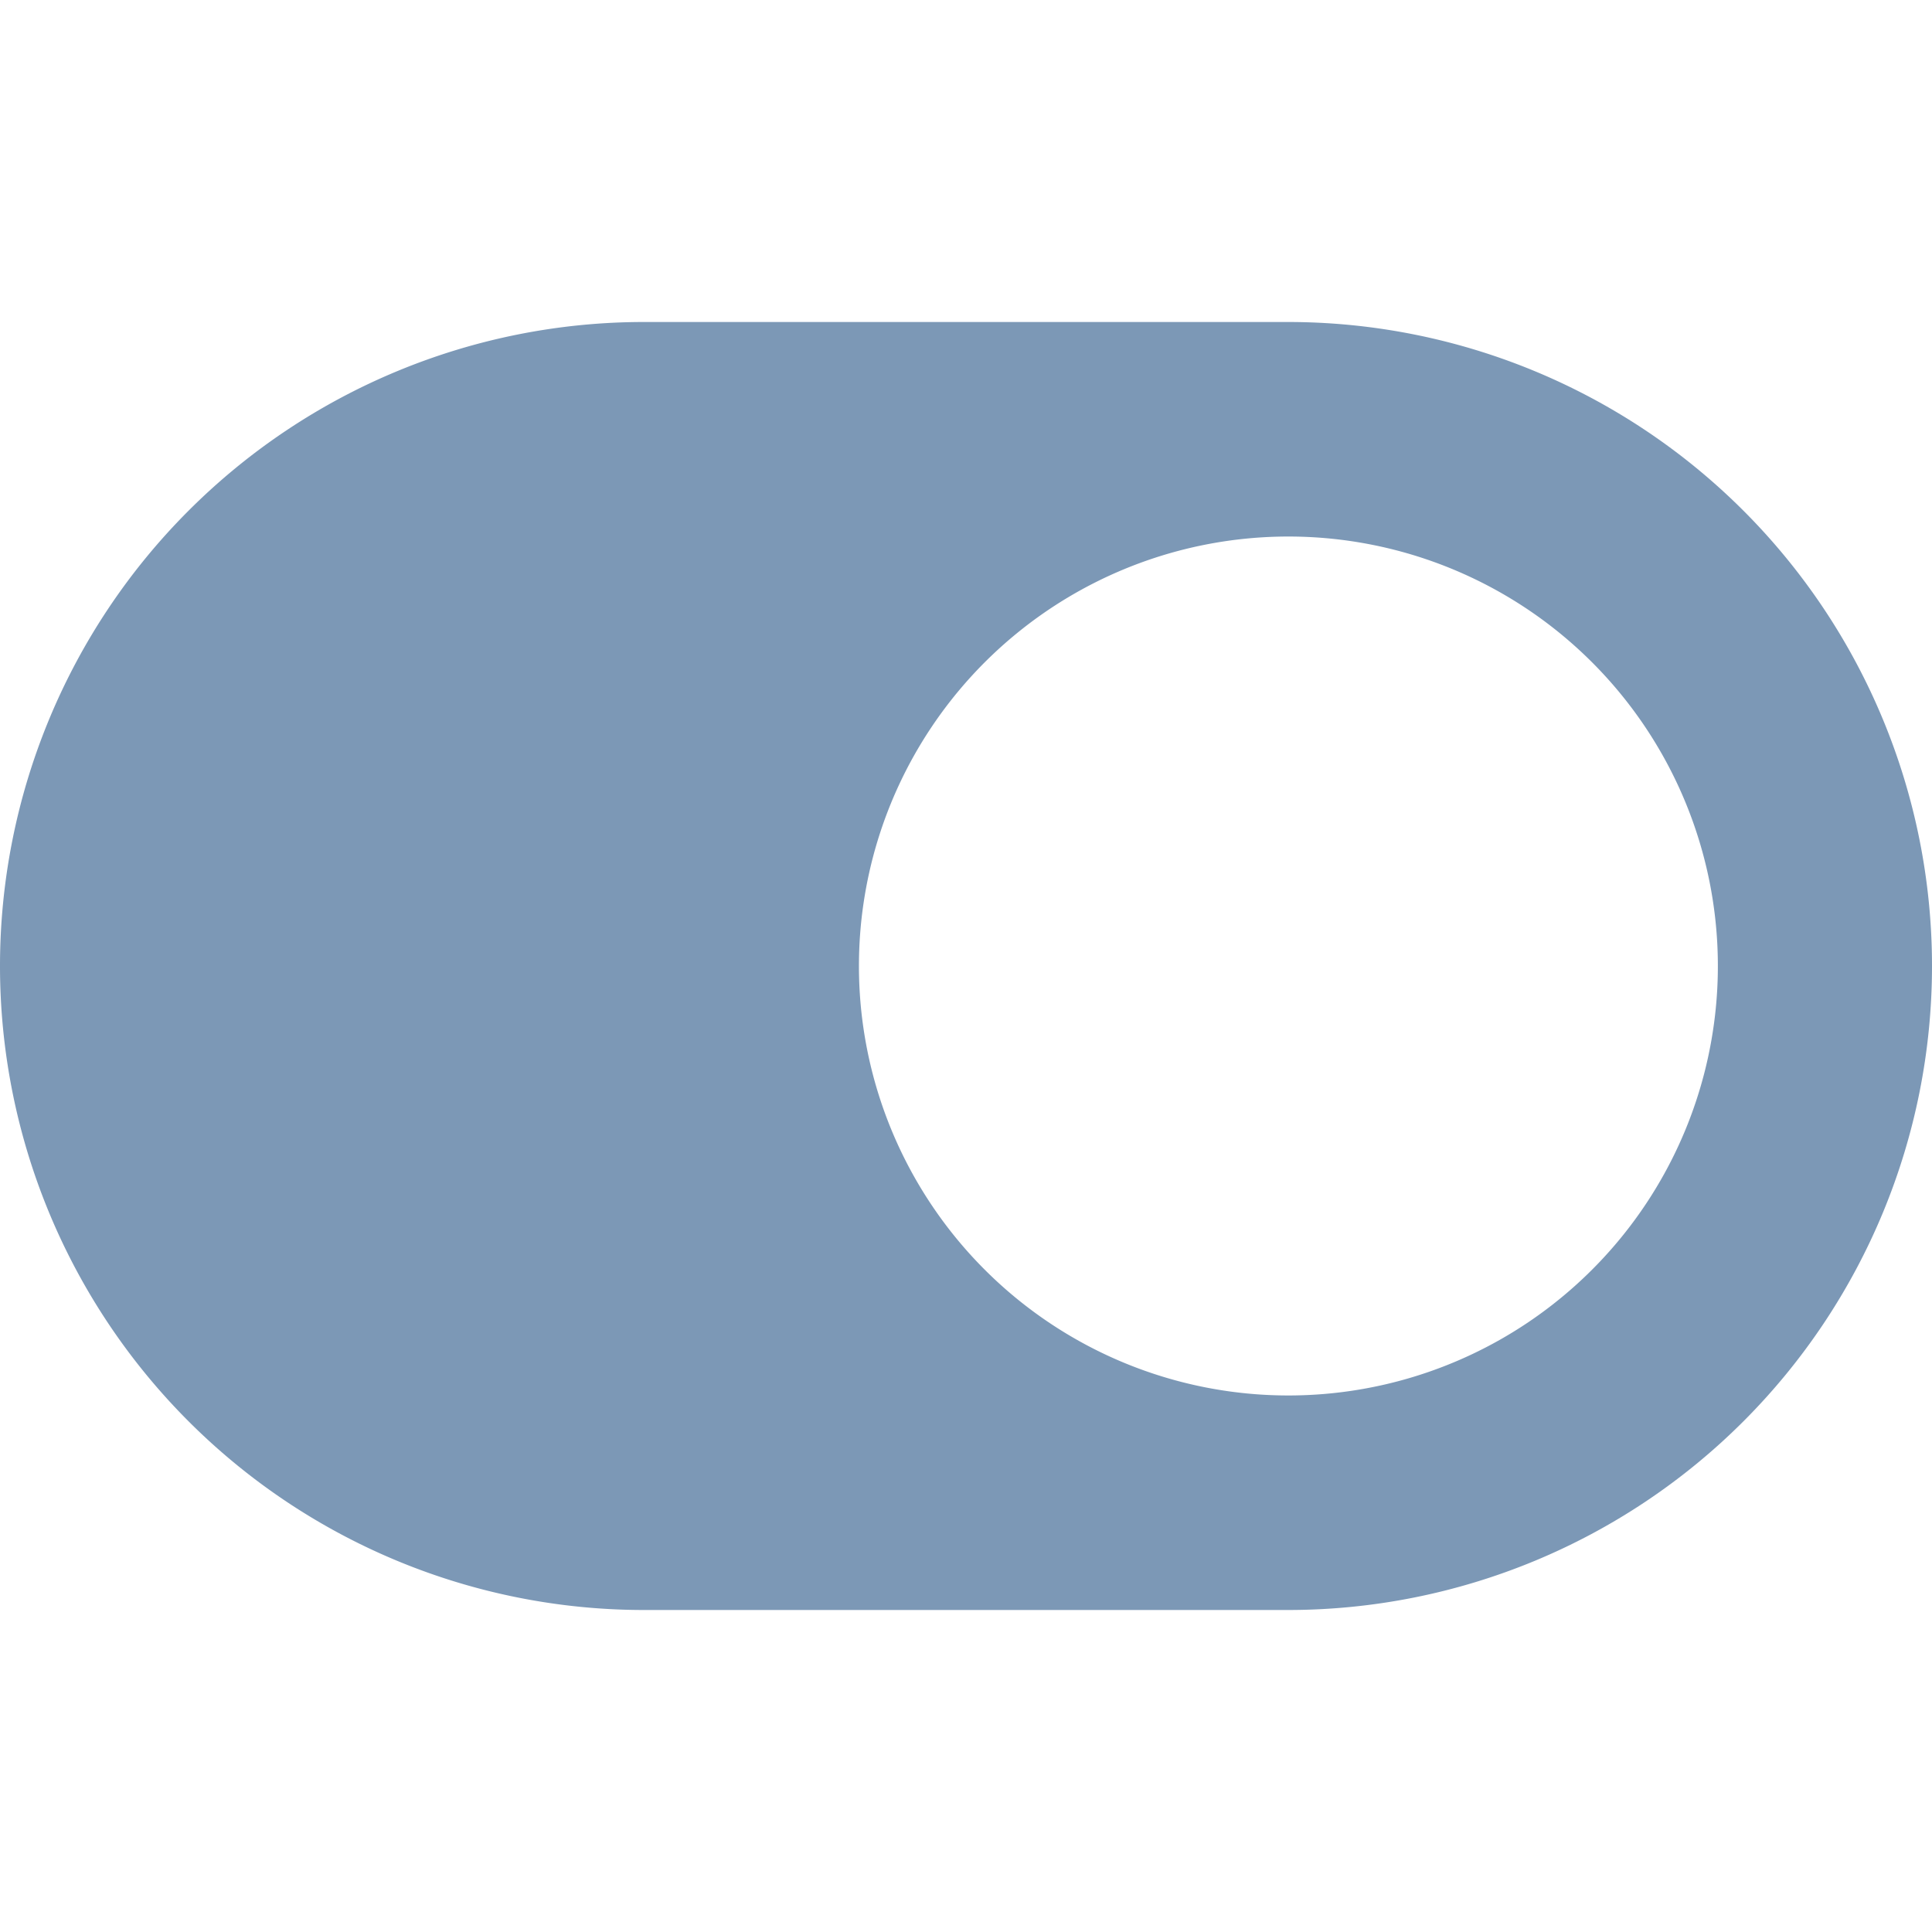 <?xml version="1.0" encoding="utf-8"?>
<svg xmlns="http://www.w3.org/2000/svg" viewBox="0 0 48 48">
    <g id="Calque_2" data-name="Calque 2">
        <path d="M32,8a16,16,0,0,1,0,32H16A16,16,0,0,1,16,8Zm0,26.67A10.67,10.67,0,1,0,21.34,24,10.67,10.67,0,0,0,32,34.67Z" style="fill:#7c98b6" />
    </g>
</svg>
